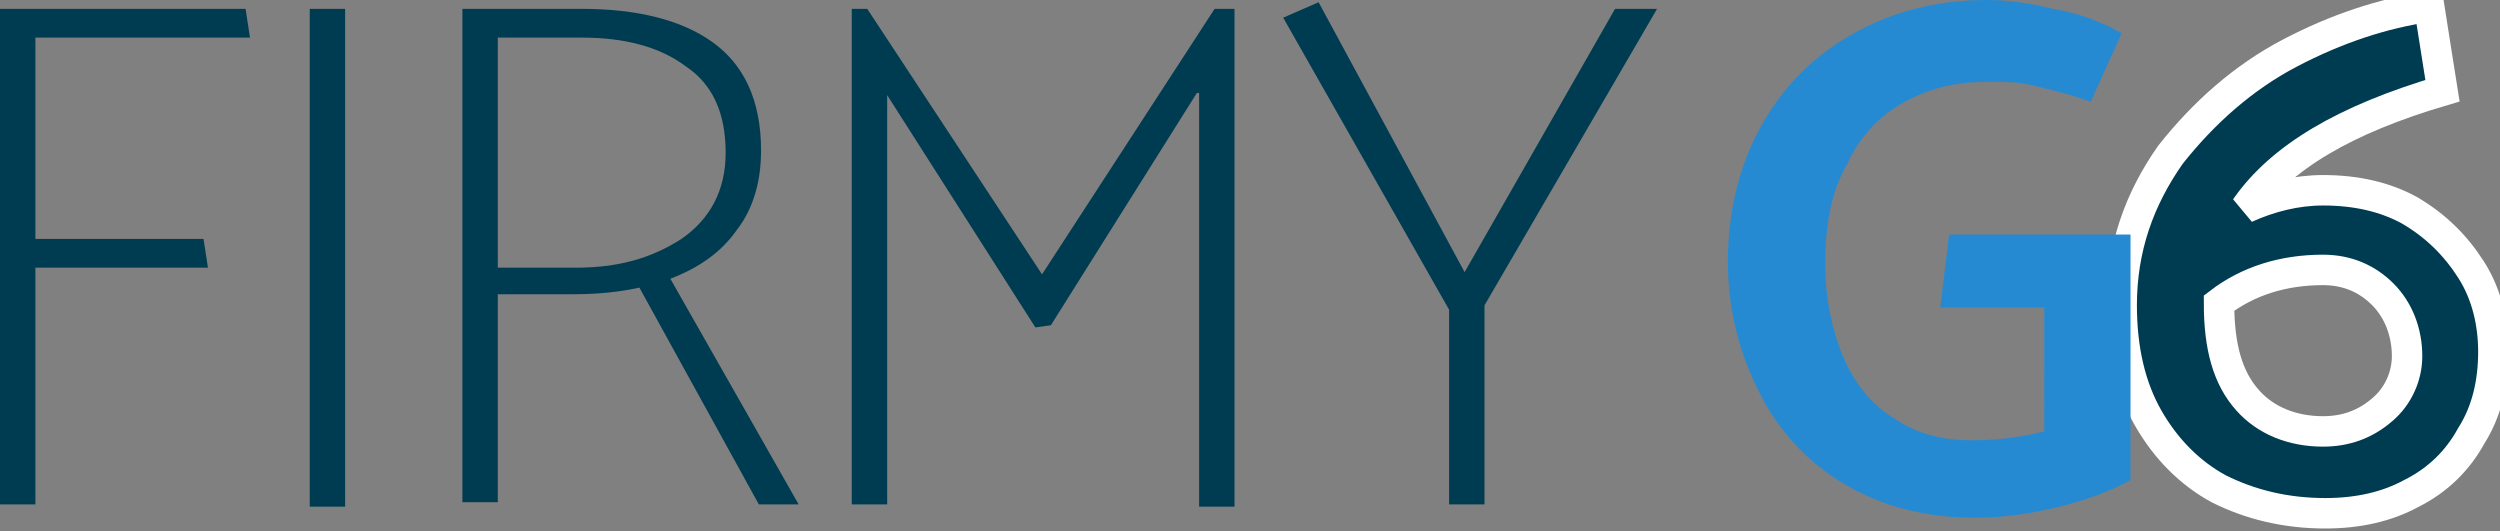 <svg xmlns="http://www.w3.org/2000/svg" xmlns:xlink="http://www.w3.org/1999/xlink" version="1.1" id="Vrstva_1" x="0px" y="0px" width="113px" height="24px" viewBox="0 0 113 24" enable-background="new 0 0 113 24" xml:space="preserve"><rect x="0" y="0" width="113" height="24" fill="#808080" stroke="none"/><g><defs><rect id="SVGID_1_" y="-0.4" width="113.5" height="24.4"/></defs><clipPath id="SVGID_2_"><use xlink:href="#SVGID_1_" overflow="visible"/></clipPath><path clip-path="url(#SVGID_2_)" fill="#003C51" d="M105 19.5c-1.4 0-2.6-0.5-3.4-1.4 -0.9-1-1.3-2.4-1.3-4.4 1.3-1 2.9-1.5 4.7-1.5 1.1 0 2 0.4 2.7 1.1s1.1 1.7 1.1 2.8c0 0.9-0.4 1.8-1.1 2.4C106.9 19.2 106 19.5 105 19.5M105 8.6c-1.2 0-2.4 0.3-3.5 0.8 1.6-2.3 4.5-4 8.9-5.3l-0.6-3.8c-2.1 0.3-4.2 1-6.3 2.1 -2.1 1.1-3.9 2.7-5.4 4.6 -1.4 2-2.2 4.2-2.2 6.8 0 2 0.4 3.7 1.2 5.1 0.8 1.4 1.9 2.5 3.2 3.2 1.4 0.7 3 1.1 4.8 1.1 1.5 0 2.8-0.3 3.9-0.9 1.2-0.6 2.1-1.5 2.7-2.6 0.7-1.1 1-2.4 1-3.8 0-1.3-0.3-2.6-1-3.7s-1.6-2-2.8-2.7C107.8 8.9 106.5 8.6 105 8.6"/><path clip-path="url(#SVGID_2_)" fill="none" stroke="#FFFFFF" stroke-width="1.376" stroke-miterlimit="2.202" d="M105 19.5c-1.4 0-2.6-0.5-3.4-1.4 -0.9-1-1.3-2.4-1.3-4.4 1.3-1 2.9-1.5 4.7-1.5 1.1 0 2 0.4 2.7 1.1s1.1 1.7 1.1 2.8c0 0.9-0.4 1.8-1.1 2.4C106.9 19.2 106 19.5 105 19.5zM105 8.6c-1.2 0-2.4 0.3-3.5 0.8 1.6-2.3 4.5-4 8.9-5.3l-0.6-3.8c-2.1 0.3-4.2 1-6.3 2.1 -2.1 1.1-3.9 2.7-5.4 4.6 -1.4 2-2.2 4.2-2.2 6.8 0 2 0.4 3.7 1.2 5.1 0.8 1.4 1.9 2.5 3.2 3.2 1.4 0.7 3 1.1 4.8 1.1 1.5 0 2.8-0.3 3.9-0.9 1.2-0.6 2.1-1.5 2.7-2.6 0.7-1.1 1-2.4 1-3.8 0-1.3-0.3-2.6-1-3.7s-1.6-2-2.8-2.7C107.8 8.9 106.5 8.6 105 8.6z"/><path clip-path="url(#SVGID_2_)" fill="#268AD2" d="M92.4 13.9h-4.7l0.4-3.3h8.2v11.1c-0.9 0.5-2 0.9-3.2 1.2 -1.2 0.3-2.5 0.5-3.8 0.5 -2.3 0-4.2-0.5-5.9-1.5 -1.7-1-3-2.4-3.9-4.2s-1.4-3.7-1.4-5.9c0-2.2 0.5-4.3 1.5-6.1 1-1.8 2.4-3.2 4.2-4.2 1.8-1 3.8-1.5 6-1.5 0.8 0 1.8 0.1 3 0.4 1.2 0.2 2.2 0.6 3.1 1.1l-1.4 3.1c-0.6-0.2-0.9-0.3-0.9-0.3 -0.8-0.2-1.5-0.4-2-0.5 -0.5-0.1-1.1-0.1-1.8-0.1 -1.4 0-2.6 0.3-3.7 0.9 -1.1 0.6-2 1.5-2.6 2.8 -0.7 1.2-1 2.7-1 4.5 0 1.6 0.3 3 0.8 4.2s1.3 2.2 2.3 2.8c1 0.7 2.2 1 3.5 1 1 0 2.1-0.1 3.3-0.4V13.9z"/><path clip-path="url(#SVGID_2_)" fill="#003C51" d="M67.1 13.8v9h-1.6V14L58 0.8l1.6-0.7 6.6 12.2L73 0.4h1.9L67.1 13.8zM54.1 4.2l-6.6 10.5 -0.7 0.1L40.1 4.3v18.5h-1.6V0.4h0.7l7.9 12 7.8-12h0.9v22.5h-1.6V4.2zM26.3 1.7h-3.8v10.4H26c1.9 0 3.4-0.4 4.8-1.3 1.3-0.9 2-2.2 2-3.9 0-1.8-0.6-3.1-1.8-3.9C29.8 2.1 28.2 1.7 26.3 1.7M20.9 22.9V0.4h5.4c2.5 0 4.5 0.5 5.9 1.5 1.4 1 2.2 2.6 2.2 4.9 0 1.5-0.4 2.7-1.1 3.6 -0.7 1-1.7 1.7-3 2.2l5.8 10.2h-1.8l-5.4-9.8c-0.9 0.2-1.9 0.3-3 0.3h-3.4v9.4H20.9zM15.6 22.9H14V0.4h1.6V22.9zM1.6 10.8h7.6l0.2 1.3H1.6v10.7H0V0.4h11.1l0.2 1.3H1.6V10.8z"/></g></svg>